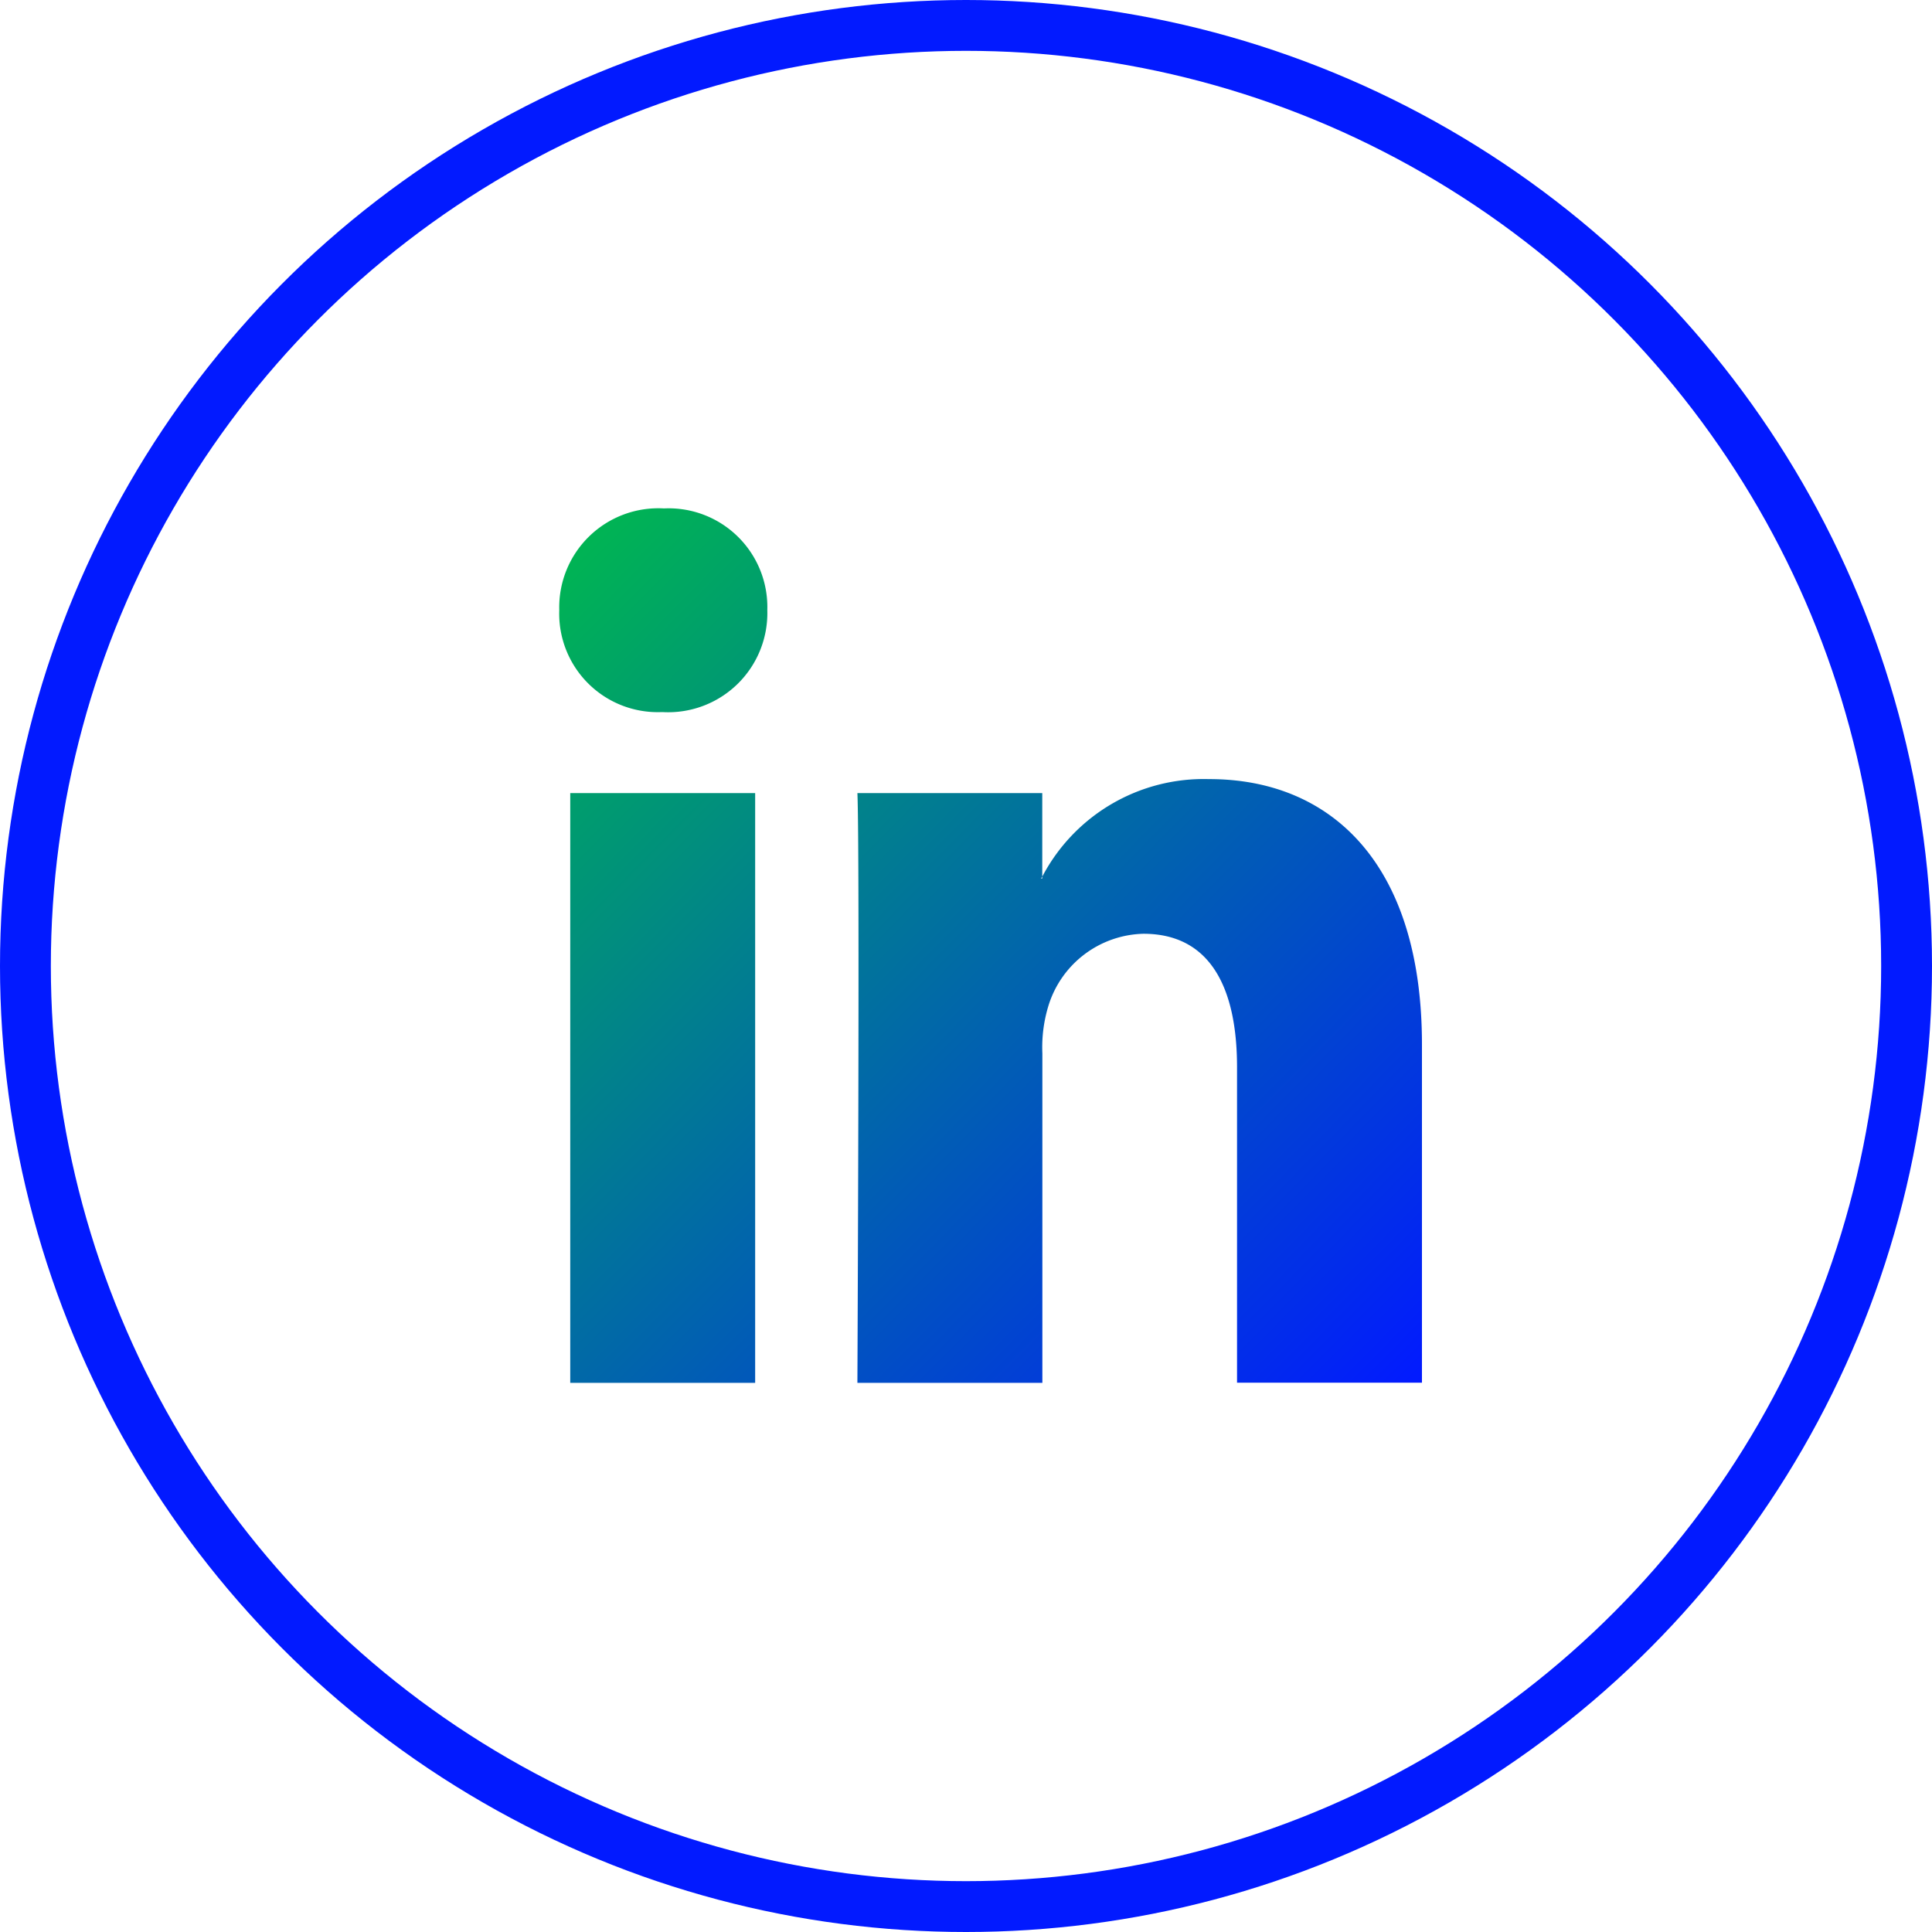 <svg xmlns="http://www.w3.org/2000/svg" xmlns:xlink="http://www.w3.org/1999/xlink" width="38" height="38" viewBox="0 0 38 38">
  <defs>
    <linearGradient id="linear-gradient" x2="1" y2="1" gradientUnits="objectBoundingBox">
      <stop offset="0" stop-color="#00b94e"/>
      <stop offset="1" stop-color="#021aff"/>
    </linearGradient>
  </defs>
  <g id="Group_47" data-name="Group 47" transform="translate(-317 -8430)">
    <g id="linkedin-logo_1_" data-name="linkedin-logo (1)" transform="translate(328 8430.442)">
      <path id="LinkedIn" d="M16.968,20.1v6.654H13.331V20.548c0-1.56-.526-2.624-1.842-2.624a2.006,2.006,0,0,0-1.866,1.411,2.789,2.789,0,0,0-.121.941v6.481H5.864s.049-10.515,0-11.6H9.5V16.8c-.007.012-.017.026-.024.037H9.5V16.8a3.586,3.586,0,0,1,3.278-1.918C15.173,14.879,16.968,16.538,16.968,20.1ZM2.059,9.558a1.949,1.949,0,0,0-2.059,2,1.938,1.938,0,0,0,2.01,2.006h.024a1.95,1.95,0,0,0,2.058-2.006A1.942,1.942,0,0,0,2.059,9.558ZM.216,26.757H3.853v-11.6H.216Z" transform="translate(0)" fill="url(#linear-gradient)"/>
    </g>
    <g id="Ellipse_17" data-name="Ellipse 17" transform="translate(317 8430)" fill="none" stroke="#021aff" stroke-width="1">
      <circle cx="19" cy="19" r="19" stroke="none"/>
      <circle cx="19" cy="19" r="18.5" fill="none"/>
    </g>
  </g>
</svg>
